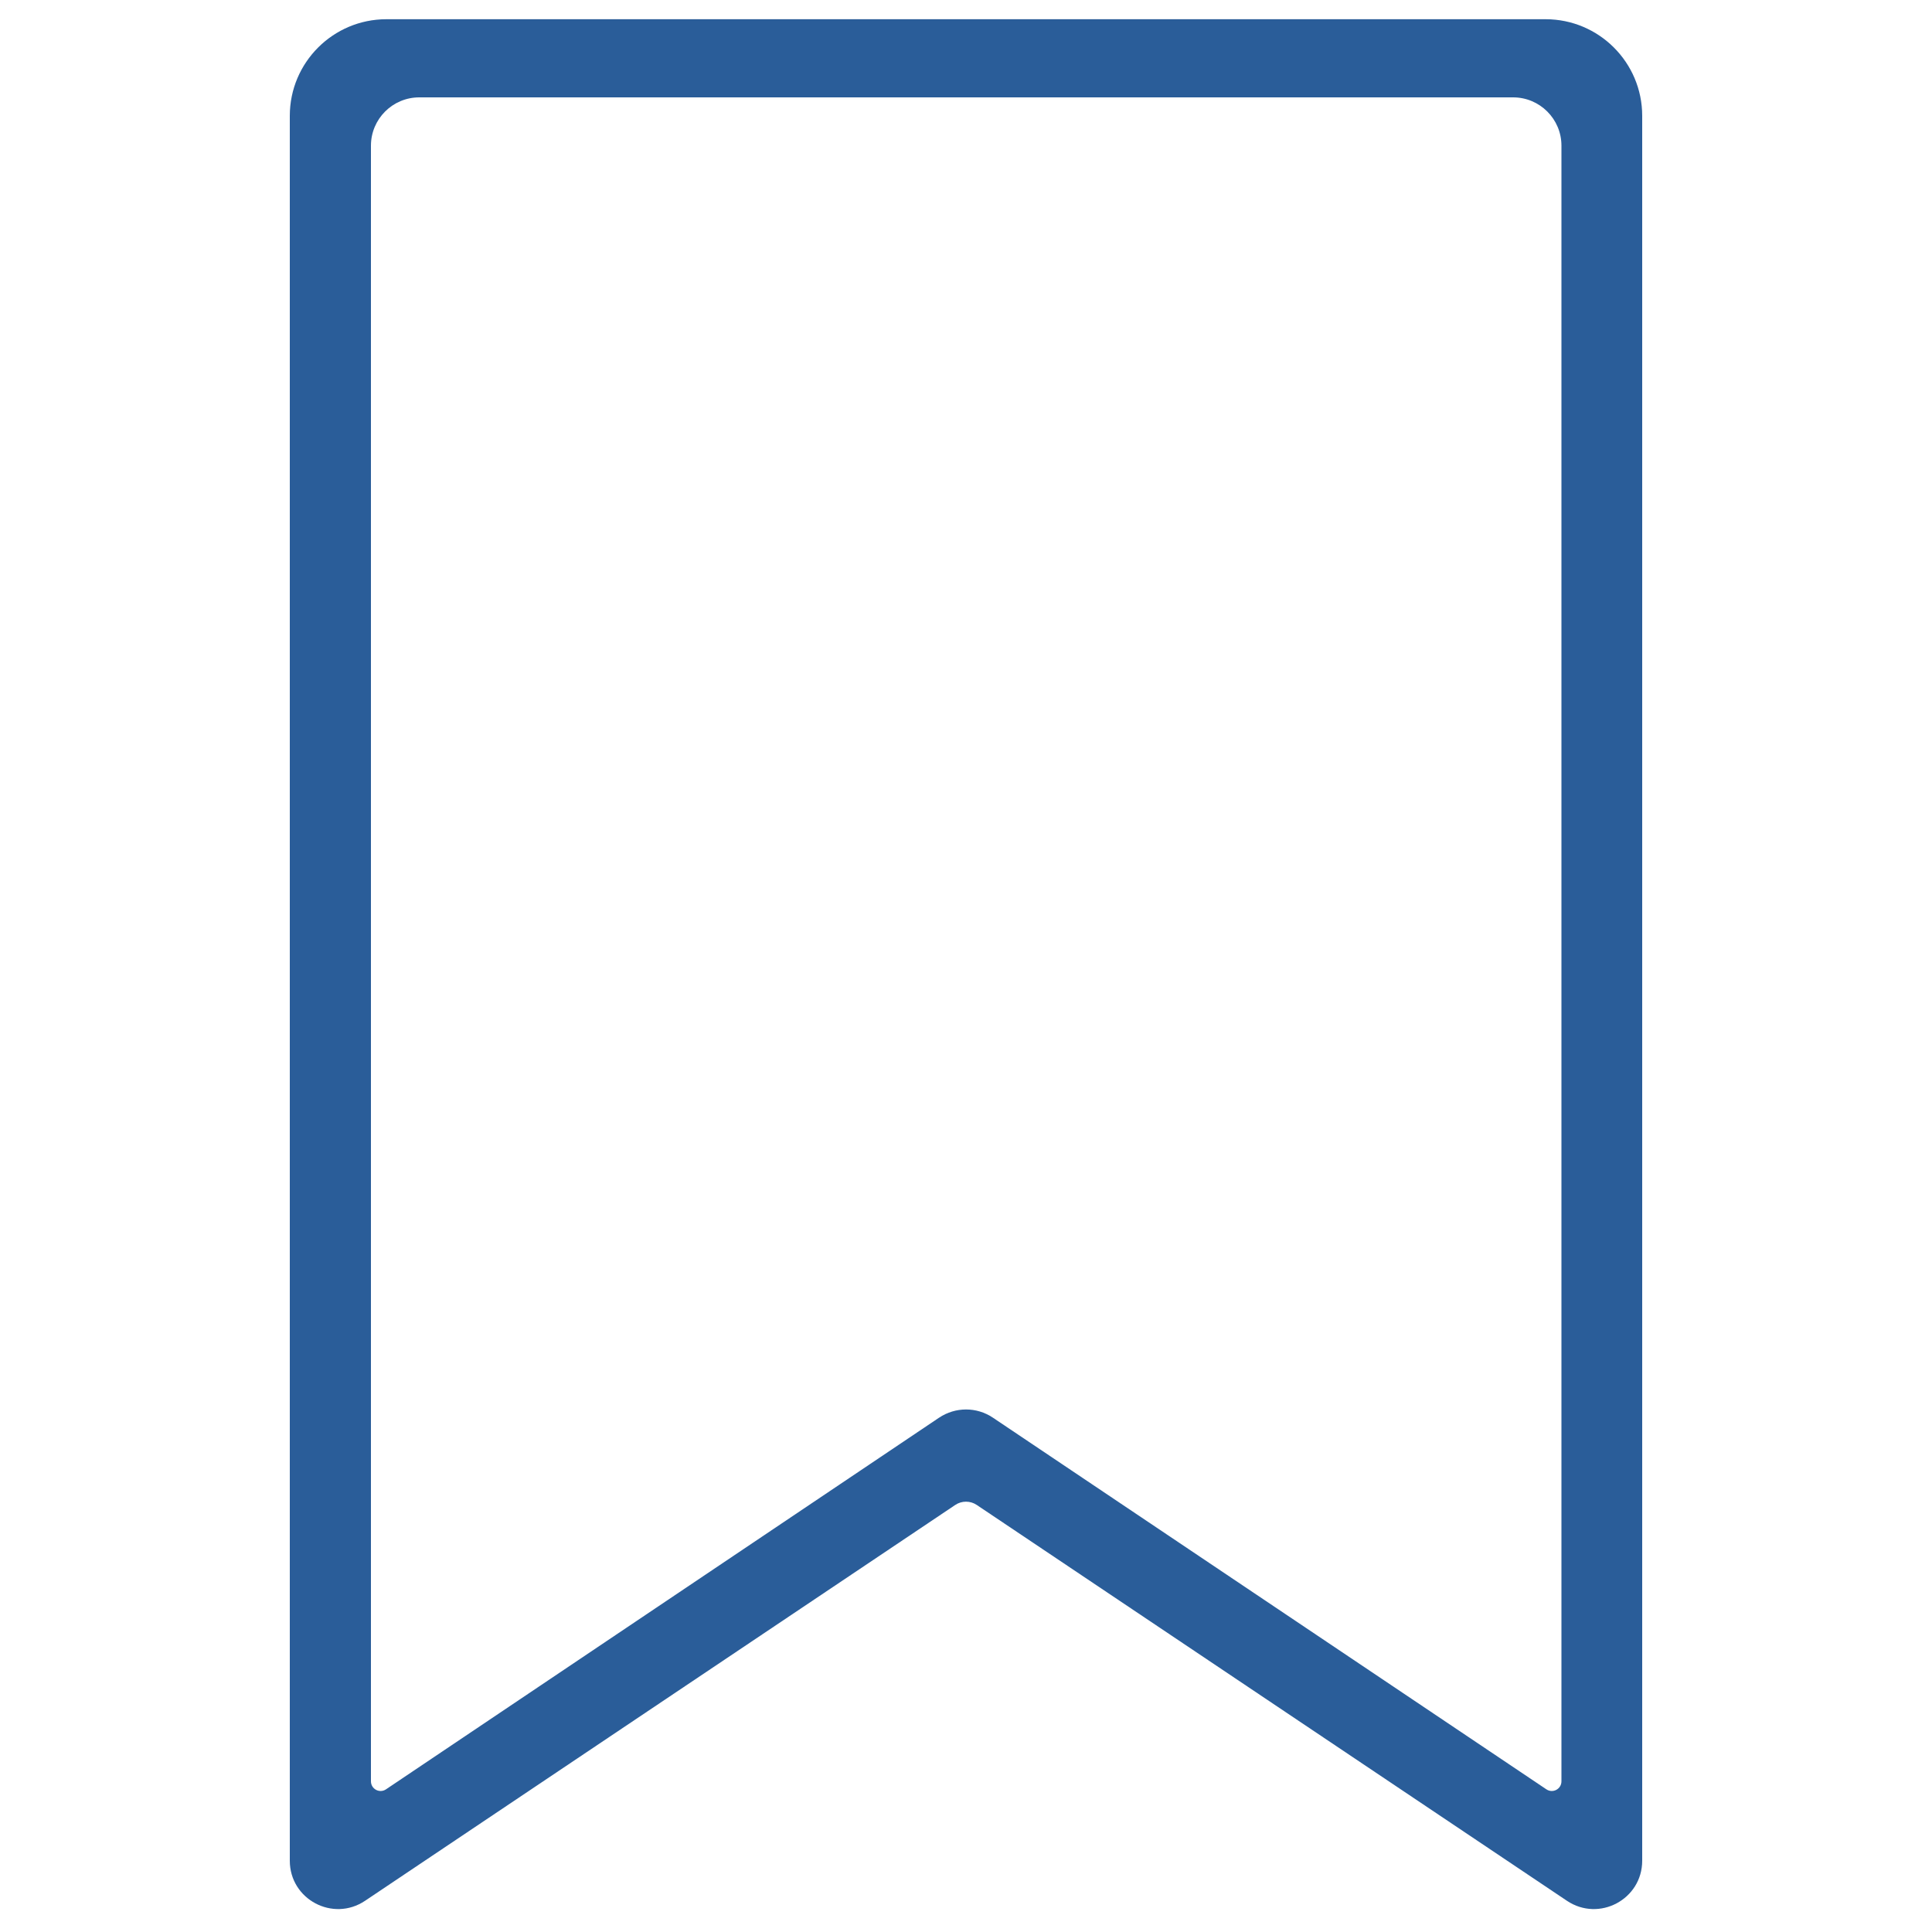 <svg width="20" height="20" viewBox="0 0 20 20" fill="none" xmlns="http://www.w3.org/2000/svg">
<g clip-path="url(#clip0_264_22)">
<path fill-rule="evenodd" clip-rule="evenodd" d="M17 1.199C17 0.647 16.552 0.199 16 0.199H4C3.448 0.199 3 0.647 3 1.199V19.262C3 19.662 3.446 19.9 3.779 19.677L9.889 15.579C9.956 15.534 10.044 15.534 10.111 15.579L16.221 19.677C16.554 19.9 17 19.662 17 19.262V1.199ZM3.84 1.508C3.84 1.232 4.064 1.008 4.34 1.008H15.664C15.94 1.008 16.164 1.232 16.164 1.508V18.44C16.164 18.52 16.075 18.568 16.008 18.523L10.279 14.676C10.11 14.562 9.89 14.563 9.721 14.676L3.996 18.523C3.929 18.568 3.84 18.52 3.84 18.44V1.508Z" fill="#2A5D99"/>
</g>
<defs>
<clipPath id="clip0_264_22">
<rect width="20" height="20" fill="white"/>
</clipPath>
</defs>
</svg>
